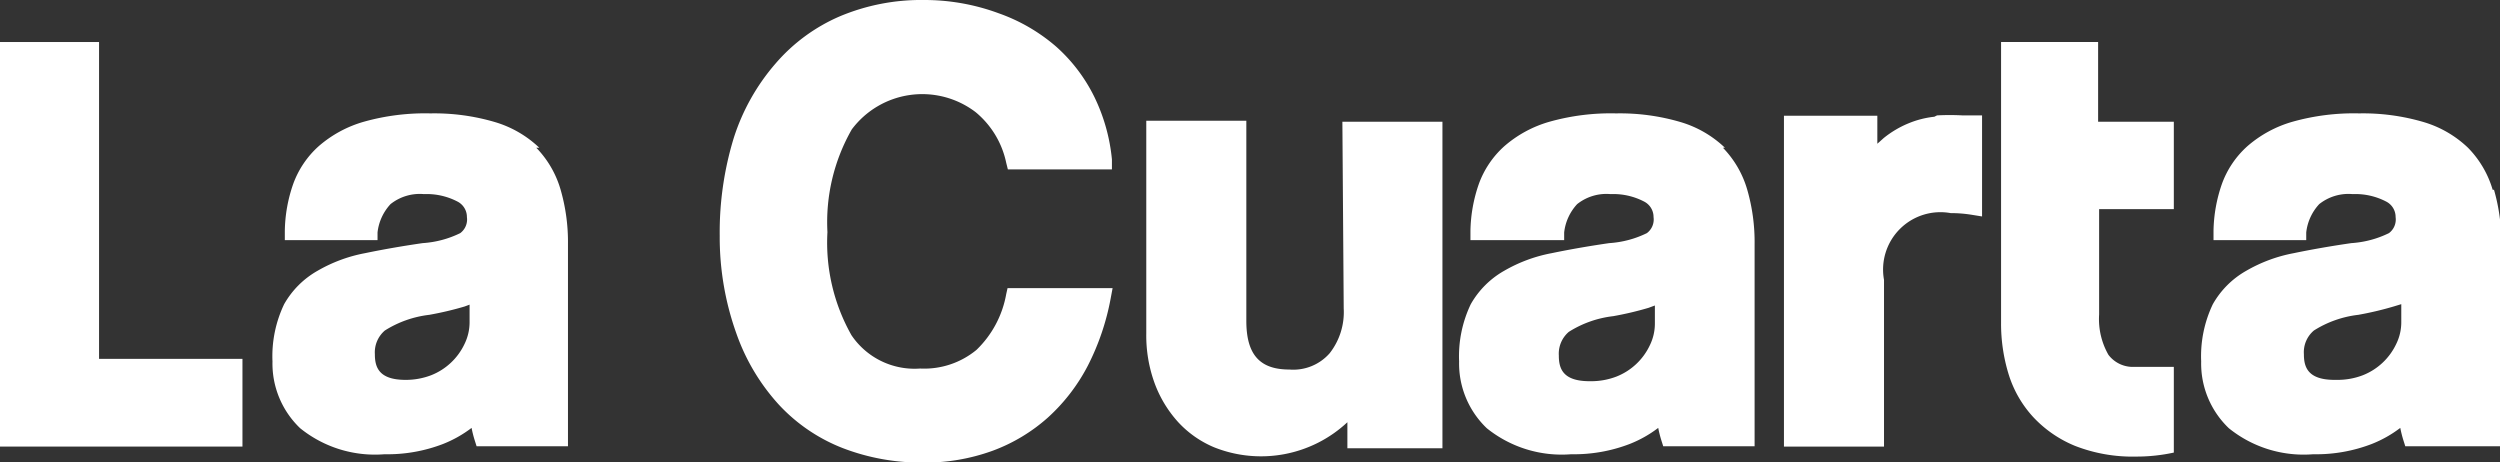 <svg xmlns="http://www.w3.org/2000/svg" viewBox="0 0 74.96 13.86">
  <rect x="0" y="0" width="74.96" height="13.86" fill="#333333" stroke="none"/>
  <defs>
    <style>
      .fe1b35d0-e72b-45a3-b49e-6de98ea51f2e {
        fill: #fff;
      }
    </style>
  </defs>
  <title>lacuarta</title>
  <g id="1afd58b7-ea0d-404b-8bdf-fa90a2b3e85c" data-name="Layer 2">
    <g id="b5ad3a5d-bd30-4c2d-bcb6-c6b08c49867b" data-name="Layer 1">
      <g>
        <path class="fe1b35d0-e72b-45a3-b49e-6de98ea51f2e" d="M16.17,4.43a3.27,3.27,0,0,0-1.33-.77,6.41,6.41,0,0,0-1.93-.26,6.79,6.79,0,0,0-2,.25,3.54,3.54,0,0,0-1.35.73,2.8,2.8,0,0,0-.77,1.14,4.45,4.45,0,0,0-.25,1.4v.28h2.78l0-.23a1.49,1.49,0,0,1,.39-.85,1.41,1.41,0,0,1,1-.3,2,2,0,0,1,1,.22.52.52,0,0,1,.29.47.51.51,0,0,1-.2.48,3,3,0,0,1-1.13.3c-.62.09-1.19.19-1.72.3a4.5,4.5,0,0,0-1.43.53,2.65,2.65,0,0,0-1,1,3.62,3.62,0,0,0-.35,1.72,2.68,2.68,0,0,0,.83,2,3.57,3.57,0,0,0,2.53.78,4.64,4.64,0,0,0,1.76-.31,3.58,3.58,0,0,0,.85-.48,3.28,3.28,0,0,0,.09.36l.06.19h2.74V7.32a5.65,5.65,0,0,0-.22-1.63,3,3,0,0,0-.73-1.26m-2,4.69v.53a1.48,1.48,0,0,1-.15.66,1.86,1.86,0,0,1-1,.94,2.12,2.12,0,0,1-.77.14c-.81,0-.92-.39-.92-.77a.86.86,0,0,1,.3-.71,3.18,3.18,0,0,1,1.33-.47,9.75,9.75,0,0,0,1.06-.25l.19-.07"/>
        <path class="fe1b35d0-e72b-45a3-b49e-6de98ea51f2e" d="M30.17,8.82a3.07,3.07,0,0,1-.89,1.67,2.46,2.46,0,0,1-1.69.56,2.28,2.28,0,0,1-2.06-1,5.64,5.64,0,0,1-.72-3.09,5.6,5.6,0,0,1,.73-3.08,2.64,2.64,0,0,1,3.71-.52,2.68,2.68,0,0,1,.92,1.52l.05.2h3.12l0-.3a5.47,5.47,0,0,0-.52-1.86,4.92,4.92,0,0,0-1.15-1.52,5.34,5.34,0,0,0-1.72-1A6.43,6.43,0,0,0,27.7,0a6.29,6.29,0,0,0-2.52.49,5.31,5.31,0,0,0-1.93,1.42A6.34,6.34,0,0,0,22,4.14a9.66,9.66,0,0,0-.42,2.93A8.56,8.56,0,0,0,22.08,10a6.21,6.21,0,0,0,1.27,2.13,5.17,5.17,0,0,0,1.93,1.31,6.55,6.55,0,0,0,2.38.43,5.93,5.93,0,0,0,2.09-.35,5.18,5.18,0,0,0,1.67-1,5.54,5.54,0,0,0,1.2-1.56,7.35,7.35,0,0,0,.68-2l.06-.32H30.21Z"/>
        <path class="fe1b35d0-e72b-45a3-b49e-6de98ea51f2e" d="M40.29,9.25a2,2,0,0,1-.42,1.34,1.45,1.45,0,0,1-1.21.49c-.89,0-1.29-.45-1.29-1.46v-6h-3V10a4.18,4.18,0,0,0,.25,1.49,3.57,3.57,0,0,0,.7,1.16,3.09,3.09,0,0,0,1.08.76,3.79,3.79,0,0,0,4-.75v.78h2.85V3.65h-3Z"/>
        <path class="fe1b35d0-e72b-45a3-b49e-6de98ea51f2e" d="M51.72,4.43a3.26,3.26,0,0,0-1.33-.77,6.41,6.41,0,0,0-1.93-.26,6.78,6.78,0,0,0-2,.25,3.54,3.54,0,0,0-1.35.73,2.8,2.8,0,0,0-.77,1.14,4.48,4.48,0,0,0-.25,1.4v.28H46.9l0-.23a1.49,1.49,0,0,1,.39-.85,1.41,1.41,0,0,1,1-.3,2,2,0,0,1,1,.22.52.52,0,0,1,.29.47.51.51,0,0,1-.2.48,3,3,0,0,1-1.13.3c-.62.09-1.19.19-1.72.3a4.5,4.5,0,0,0-1.43.53,2.66,2.66,0,0,0-1,1,3.62,3.62,0,0,0-.35,1.72,2.68,2.68,0,0,0,.83,2,3.58,3.58,0,0,0,2.53.78,4.65,4.65,0,0,0,1.76-.31,3.55,3.55,0,0,0,.85-.48,3.47,3.47,0,0,0,.09.36l.06.19h2.74V7.32a5.66,5.66,0,0,0-.22-1.63,3,3,0,0,0-.73-1.26m-4,7c-.81,0-.92-.39-.92-.77a.86.86,0,0,1,.3-.71,3.17,3.17,0,0,1,1.33-.47,9.72,9.72,0,0,0,1.06-.25l.19-.07v.53a1.48,1.48,0,0,1-.15.66,1.86,1.86,0,0,1-1,.94,2.11,2.11,0,0,1-.78.14"/>
        <path class="fe1b35d0-e72b-45a3-b49e-6de98ea51f2e" d="M74.74,5.69A3,3,0,0,0,74,4.43a3.26,3.26,0,0,0-1.33-.77,6.41,6.41,0,0,0-1.93-.26,6.78,6.78,0,0,0-2,.25,3.54,3.54,0,0,0-1.35.73,2.79,2.79,0,0,0-.77,1.14,4.48,4.48,0,0,0-.25,1.4v.28h2.78l0-.23a1.49,1.49,0,0,1,.39-.85,1.41,1.41,0,0,1,1-.3,2,2,0,0,1,1,.22.52.52,0,0,1,.29.47.51.51,0,0,1-.2.48,3,3,0,0,1-1.13.3c-.62.09-1.19.19-1.72.3a4.5,4.5,0,0,0-1.43.53,2.65,2.65,0,0,0-1,1,3.62,3.62,0,0,0-.35,1.72,2.68,2.68,0,0,0,.83,2,3.57,3.57,0,0,0,2.53.78,4.64,4.64,0,0,0,1.76-.31,3.56,3.56,0,0,0,.85-.48,3.42,3.42,0,0,0,.09.36l.06.19H75V7.32a5.68,5.68,0,0,0-.22-1.63M70,11.39c-.81,0-.92-.39-.92-.77a.85.85,0,0,1,.3-.71,3.17,3.17,0,0,1,1.33-.47,9.78,9.78,0,0,0,1.06-.25L72,9.12v.53a1.47,1.47,0,0,1-.15.66,1.86,1.86,0,0,1-1,.94,2.11,2.11,0,0,1-.78.14"/>
        <path class="fe1b35d0-e72b-45a3-b49e-6de98ea51f2e" d="M58,3.5a2.81,2.81,0,0,0-.78.2,3,3,0,0,0-.74.44l-.19.17V3.47H53.49v9.92h3v-5a1.72,1.72,0,0,1,2-2,3.92,3.92,0,0,1,.63.05l.31.05V3.46h-.59a7.21,7.21,0,0,0-.76,0"/>
        <polygon class="fe1b35d0-e72b-45a3-b49e-6de98ea51f2e" points="2.97 1.26 0 1.26 0 13.39 7.27 13.39 7.27 10.76 2.97 10.76 2.97 1.26"/>
        <path class="fe1b35d0-e72b-45a3-b49e-6de98ea51f2e" d="M62.91,1.26H60V9.69a5.15,5.15,0,0,0,.22,1.51,3.36,3.36,0,0,0,.73,1.29,3.55,3.55,0,0,0,1.27.88,4.74,4.74,0,0,0,1.83.32,5.24,5.24,0,0,0,1.13-.12V11H64a.92.92,0,0,1-.78-.36,2.16,2.16,0,0,1-.28-1.21V6.27h2.24V3.65H62.91Z"/>
      </g>
    </g>
  </g>
</svg>
